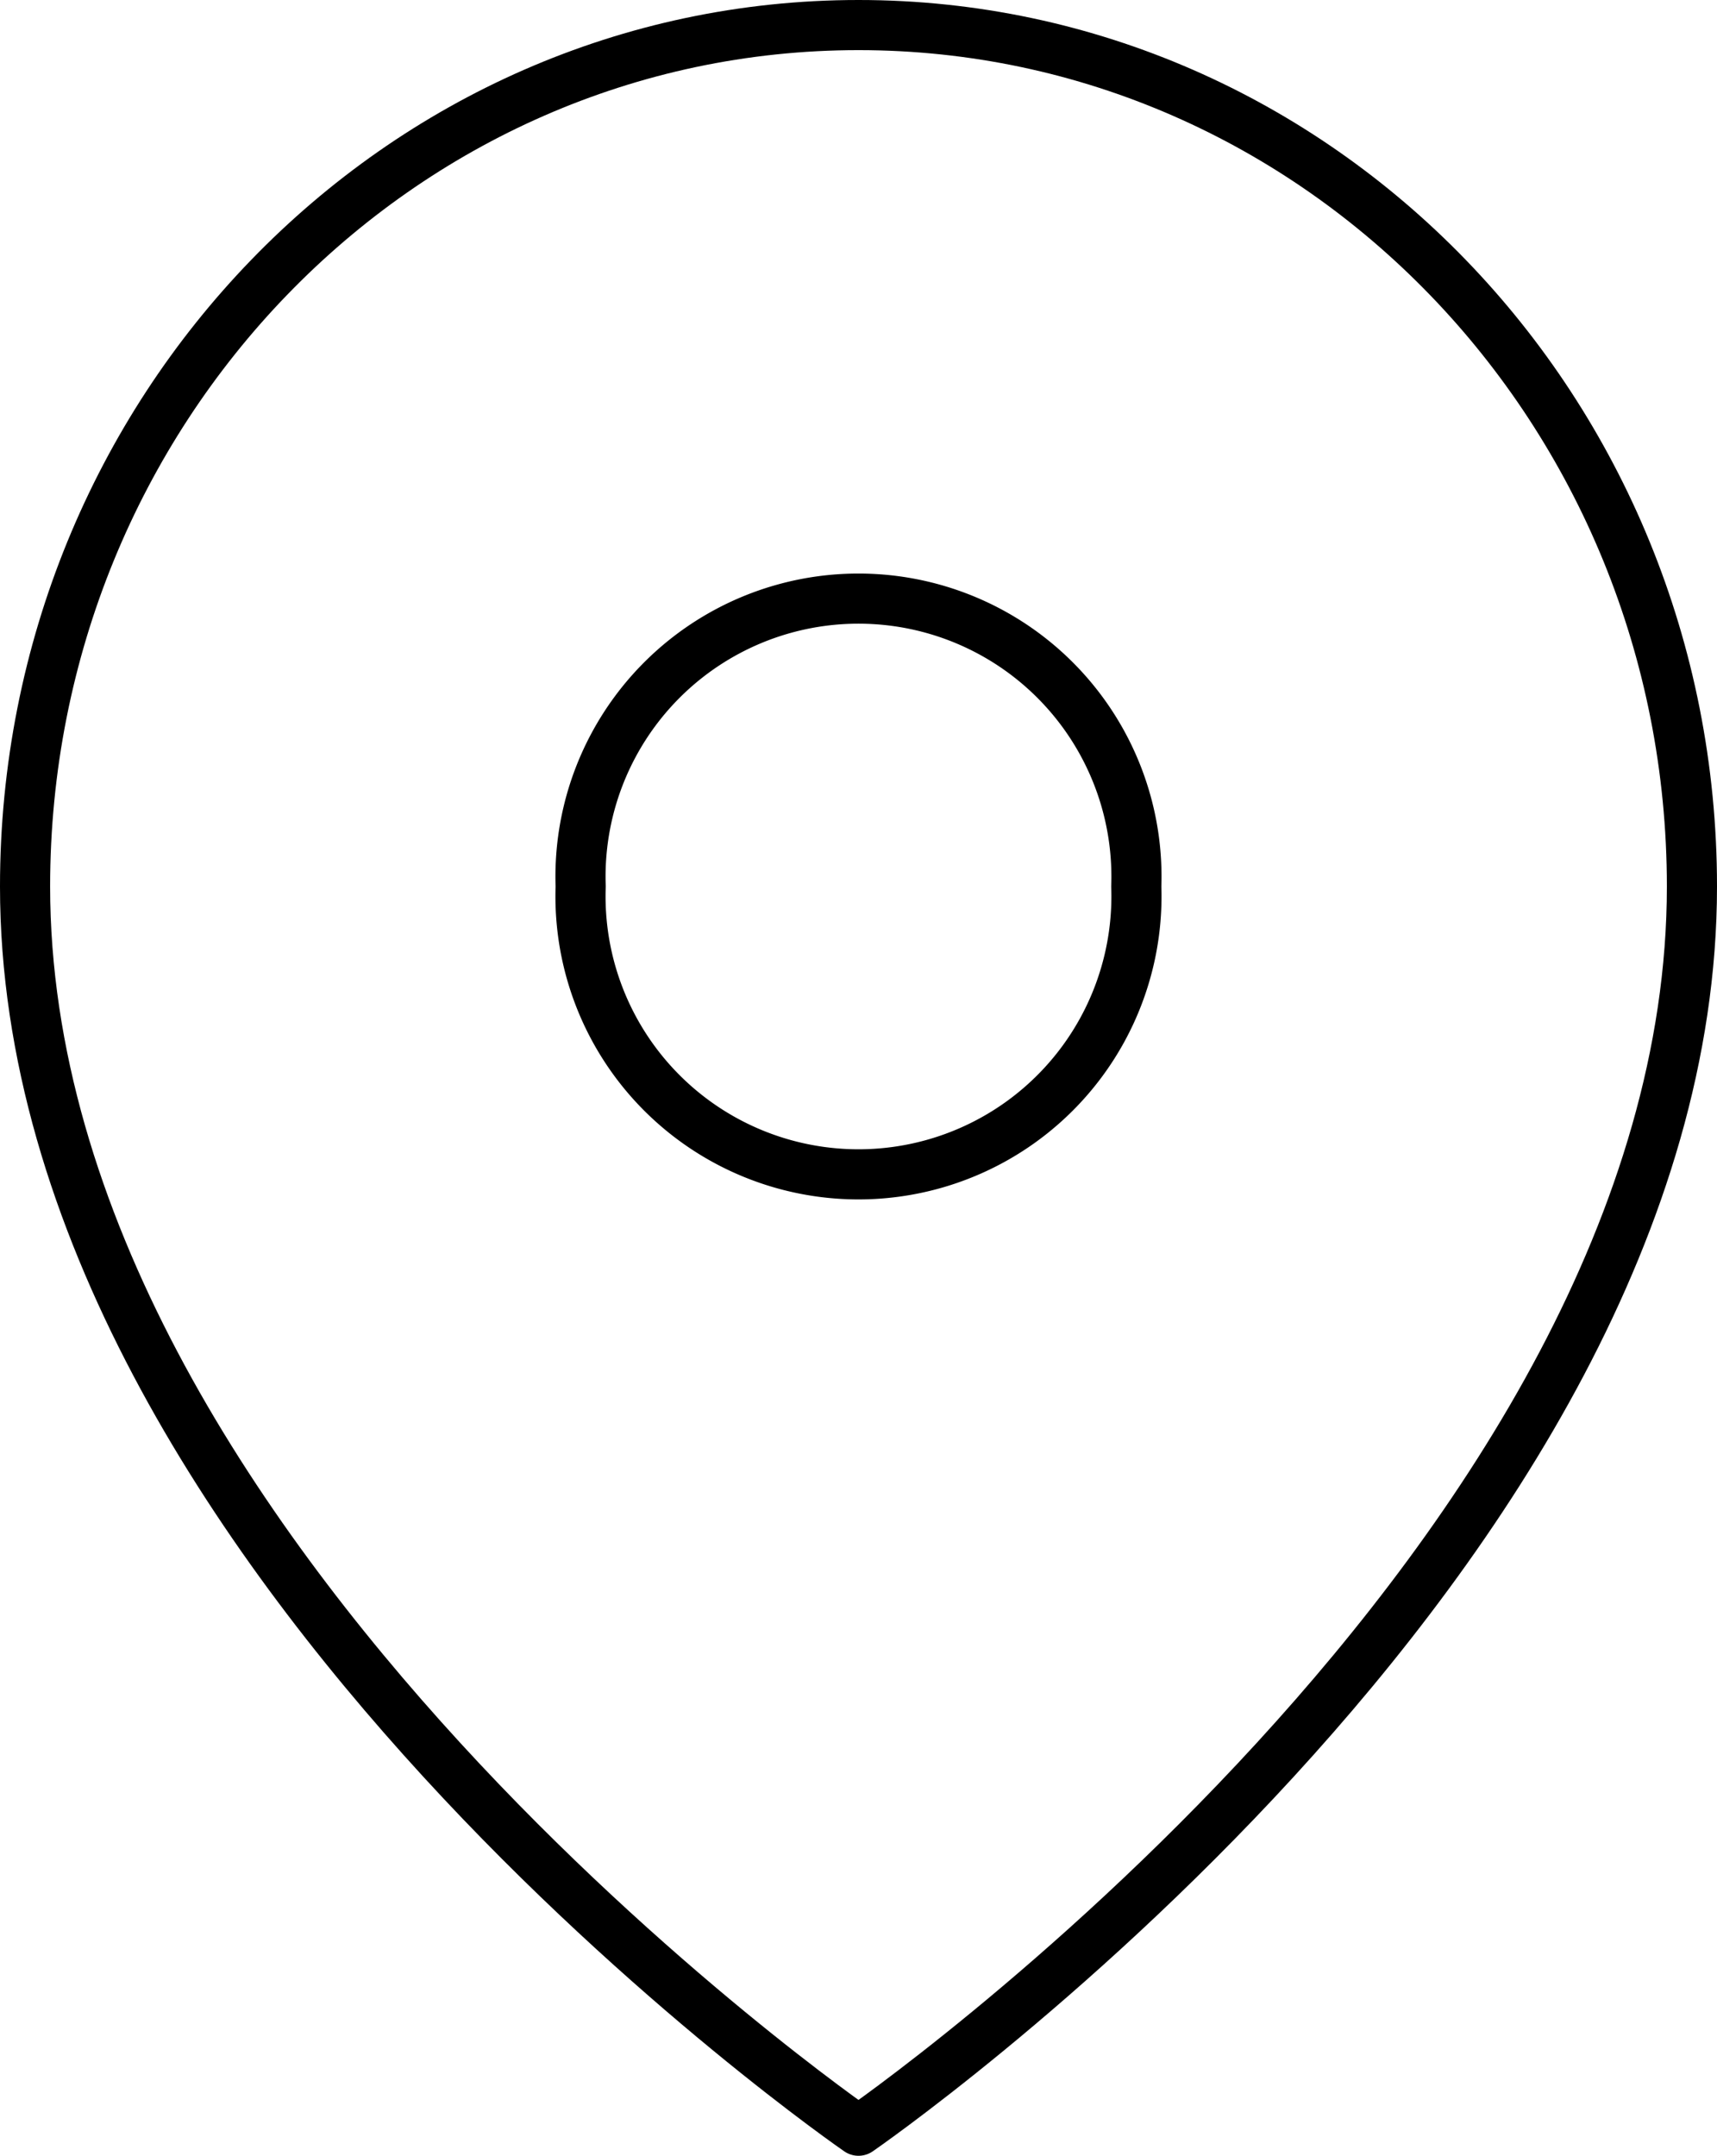 <svg xmlns="http://www.w3.org/2000/svg" width="34.25" height="43" viewBox="0 0 34.25 43">
  <g id="location" transform="translate(0.5 0.5)">
    <path id="Trazado_98" data-name="Trazado 98" d="M37.75,18.682C37.75,32.045,21.125,43.5,21.125,43.5S4.5,32.045,4.5,18.682C4.5,9.193,11.943,1.5,21.125,1.5S37.75,9.193,37.75,18.682Z" transform="translate(-4.5 -1.5)" fill="none" stroke="#000" stroke-linecap="round" stroke-linejoin="round" stroke-width="1"/>
    <path id="Trazado_99" data-name="Trazado 99" d="M24.583,16.227a5.545,5.545,0,1,1-11.083,0,5.545,5.545,0,1,1,11.083,0Z" transform="translate(-2.417 0.955)" fill="none" stroke="#000" stroke-linecap="round" stroke-linejoin="round" stroke-width="1"/>
  </g>
</svg>
